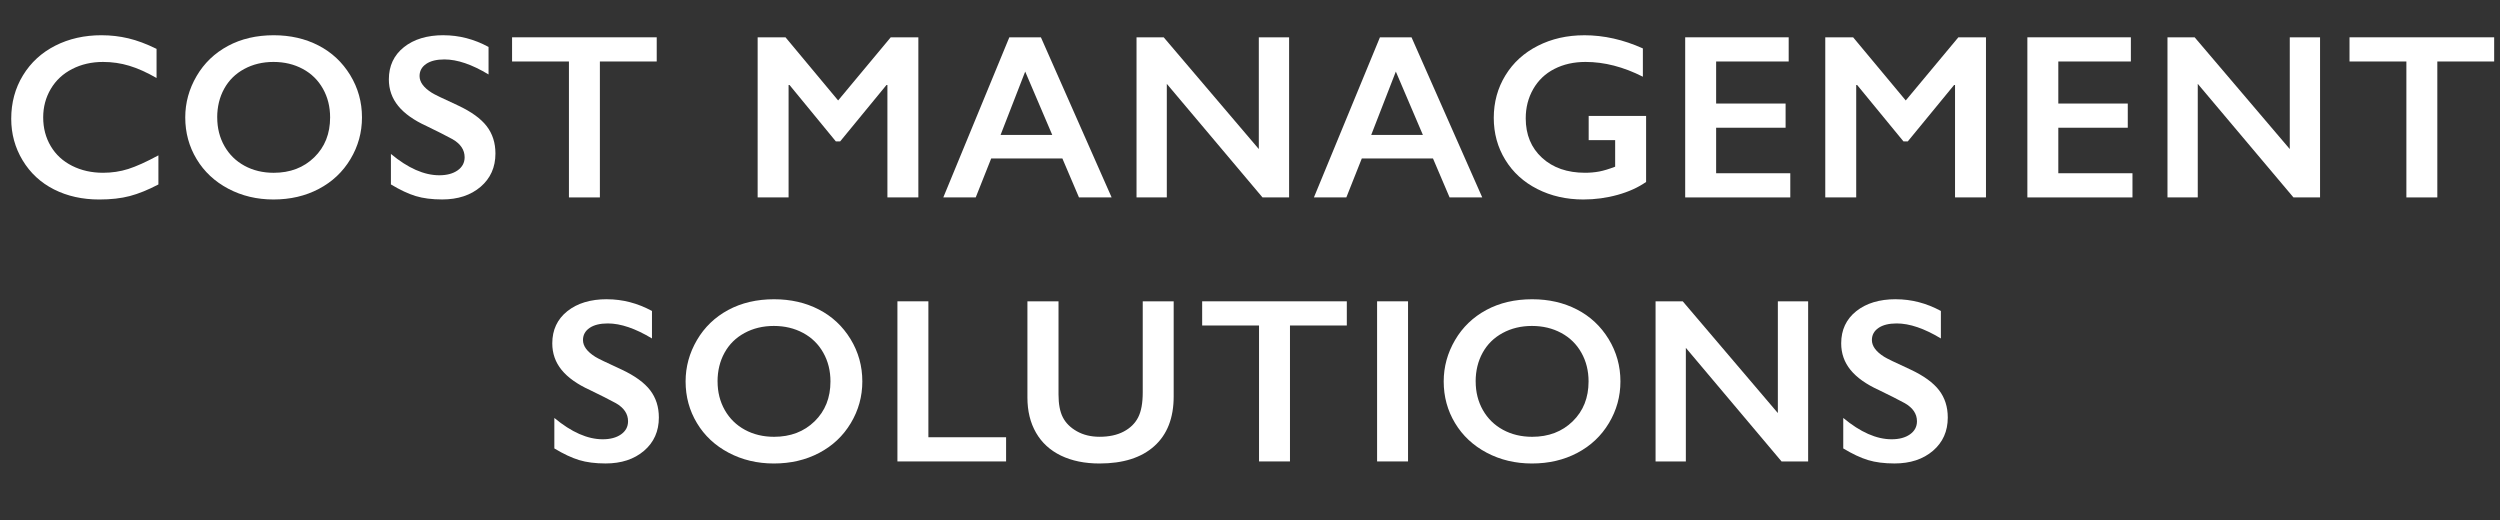 <svg xmlns="http://www.w3.org/2000/svg" id="Layer_2" width="94.694" height="19.701" viewBox="0 0 94.694 19.701"><rect x="0" y="0" width="94.694" height="19.701" fill="#333333" stroke="none"/><g id="Layer_1-2" data-name="Layer_1"><g><path d="M3.851,1.335c.344,0,.682.039,1.011.117.33.078.686.211,1.068.399v1.103c-.373-.214-.719-.369-1.036-.464-.317-.096-.647-.144-.992-.144-.431,0-.82.089-1.167.267-.348.178-.618.429-.81.753s-.289.685-.289,1.081c0,.405.096.769.287,1.09s.46.569.808.744c.347.175.738.263,1.172.263.333,0,.651-.047.953-.143s.684-.268,1.144-.517v1.103c-.394.206-.755.352-1.085.439s-.715.13-1.155.13c-.64,0-1.211-.127-1.715-.382-.504-.255-.899-.622-1.188-1.101s-.432-1.004-.432-1.574c0-.61.148-1.159.445-1.645.296-.486.705-.861,1.224-1.125.519-.264,1.105-.395,1.756-.395Z" fill="#fff"></path><path d="M10.369,1.335c.628,0,1.193.129,1.695.388.502.259.902.633,1.2,1.12.298.488.447,1.022.447,1.605,0,.567-.145,1.093-.436,1.578-.29.485-.69.861-1.198,1.129-.508.268-1.08.401-1.717.401-.628,0-1.199-.136-1.713-.408s-.914-.646-1.2-1.122c-.287-.476-.43-1.002-.43-1.578,0-.556.144-1.078.43-1.567.286-.489.682-.869,1.185-1.14s1.083-.406,1.737-.406ZM8.228,4.448c0,.402.091.764.273,1.085.183.321.436.57.762.747s.694.265,1.105.265c.622,0,1.134-.195,1.535-.586s.601-.894.601-1.511c0-.402-.09-.765-.272-1.088-.181-.322-.435-.572-.764-.749-.328-.177-.698-.265-1.109-.265-.411,0-.781.089-1.109.267-.329.178-.581.427-.758.747-.176.32-.265.683-.265,1.088Z" fill="#fff"></path><path d="M16.799,1.335c.591,0,1.159.147,1.706.443v1.042c-.628-.379-1.185-.569-1.672-.569-.295,0-.526.057-.692.171s-.249.267-.249.458c0,.229.155.44.464.634.087.058.421.22,1.003.486.498.234.857.495,1.077.781.22.287.33.631.33,1.034,0,.521-.188.941-.562,1.261-.375.32-.86.479-1.456.479-.388,0-.722-.043-1.001-.128s-.593-.232-.94-.441v-1.155c.648.539,1.259.808,1.832.808.287,0,.518-.062.695-.186.176-.124.265-.29.265-.495,0-.281-.153-.509-.46-.686-.255-.139-.584-.305-.986-.499-.477-.217-.834-.471-1.07-.76-.236-.29-.354-.625-.354-1.007,0-.509.19-.915.569-1.218.379-.303.88-.454,1.502-.454Z" fill="#fff"></path><path d="M24.875,1.413v.916h-2.153v5.149h-1.172V2.329h-2.154v-.916h5.479Z" fill="#fff"></path><path d="M29.753,1.413l1.993,2.392,1.993-2.392h1.046v6.065h-1.172V3.219h-.035l-1.754,2.136h-.165l-1.754-2.136h-.035v4.259h-1.172V1.413h1.055Z" fill="#fff"></path><path d="M39.427,1.413l2.679,6.065h-1.237l-.629-1.476h-2.696l-.586,1.476h-1.228l2.501-6.065h1.198ZM37.899,5.112h1.958l-1.025-2.401-.933,2.401Z" fill="#fff"></path><path d="M44.078,1.413l3.603,4.233V1.413h1.147v6.065h-1.007l-3.625-4.302v4.302h-1.147V1.413h1.029Z" fill="#fff"></path><path d="M53.465,1.413l2.679,6.065h-1.237l-.629-1.476h-2.696l-.586,1.476h-1.228l2.501-6.065h1.198ZM51.938,5.112h1.958l-1.025-2.401-.933,2.401Z" fill="#fff"></path><path d="M60.005,1.335c.747,0,1.487.167,2.223.499v1.072c-.735-.373-1.458-.56-2.171-.56-.443,0-.836.088-1.181.265-.345.176-.611.431-.801.762-.19.332-.284.701-.284,1.109,0,.619.206,1.118.619,1.496s.956.566,1.63.566c.185,0,.362-.016.532-.047.169-.032.371-.093.606-.183v-1.007h-1.003v-.916h2.175v2.501c-.298.208-.656.371-1.075.488-.418.117-.853.176-1.304.176-.64,0-1.22-.132-1.739-.395-.52-.263-.925-.632-1.216-1.107s-.436-1.004-.436-1.589c0-.593.147-1.13.441-1.61.293-.48.703-.854,1.228-1.12.525-.267,1.111-.399,1.756-.399Z" fill="#fff"></path><path d="M67.751,1.413v.916h-2.748v1.593h2.631v.916h-2.631v1.724h2.809v.916h-3.981V1.413h3.92Z" fill="#fff"></path><path d="M70.192,1.413l1.993,2.392,1.993-2.392h1.046v6.065h-1.172V3.219h-.035l-1.754,2.136h-.165l-1.754-2.136h-.035v4.259h-1.172V1.413h1.055Z" fill="#fff"></path><path d="M80.712,1.413v.916h-2.748v1.593h2.631v.916h-2.631v1.724h2.809v.916h-3.981V1.413h3.92Z" fill="#fff"></path><path d="M83.128,1.413l3.603,4.233V1.413h1.147v6.065h-1.007l-3.625-4.302v4.302h-1.147V1.413h1.029Z" fill="#fff"></path><path d="M94.473,1.413v.916h-2.153v5.149h-1.172V2.329h-2.154v-.916h5.479Z" fill="#fff"></path><path d="M22.989,11.335c.591,0,1.159.147,1.706.443v1.042c-.628-.379-1.185-.569-1.672-.569-.295,0-.526.057-.692.171s-.249.267-.249.458c0,.229.155.44.464.634.087.058.421.22,1.003.486.498.234.857.495,1.077.781.22.287.33.631.33,1.034,0,.521-.188.941-.562,1.261-.375.32-.86.479-1.456.479-.388,0-.722-.043-1.001-.128s-.593-.232-.94-.441v-1.155c.648.539,1.259.808,1.832.808.287,0,.518-.062.695-.186.176-.124.265-.29.265-.495,0-.281-.153-.509-.46-.686-.255-.139-.584-.305-.986-.499-.477-.217-.834-.471-1.07-.76-.236-.29-.354-.625-.354-1.007,0-.509.19-.915.569-1.218.379-.303.88-.454,1.502-.454Z" fill="#fff"></path><path d="M29.321,11.335c.628,0,1.193.129,1.695.388.502.259.902.633,1.2,1.12.298.488.447,1.022.447,1.605,0,.567-.145,1.093-.436,1.578-.29.485-.69.861-1.198,1.129-.508.268-1.08.401-1.717.401-.628,0-1.199-.136-1.713-.408s-.914-.646-1.2-1.122c-.287-.476-.43-1.002-.43-1.578,0-.556.144-1.078.43-1.567.286-.489.682-.869,1.185-1.14s1.083-.406,1.737-.406ZM27.18,14.448c0,.402.091.764.273,1.085.183.321.436.57.762.747s.694.265,1.105.265c.622,0,1.134-.195,1.535-.586s.601-.894.601-1.511c0-.402-.09-.765-.272-1.088-.181-.322-.435-.572-.764-.749-.328-.177-.698-.265-1.109-.265-.411,0-.781.089-1.109.267-.329.178-.581.427-.758.747-.176.32-.265.683-.265,1.088Z" fill="#fff"></path><path d="M35.165,11.413v5.149h2.943v.916h-4.116v-6.065h1.172Z" fill="#fff"></path><path d="M40.094,11.413v3.529c0,.362.054.65.163.864.109.214.286.391.532.53.246.139.532.208.859.208.359,0,.664-.065.914-.197.25-.132.433-.311.549-.539.116-.227.173-.542.173-.944v-3.451h1.172v3.603c0,.816-.245,1.443-.734,1.882s-1.181.658-2.075.658c-.561,0-1.048-.1-1.461-.299-.412-.2-.727-.489-.944-.866-.217-.378-.326-.821-.326-1.331v-3.647h1.177Z" fill="#fff"></path><path d="M51.014,11.413v.916h-2.153v5.149h-1.172v-5.149h-2.154v-.916h5.479Z" fill="#fff"></path><path d="M53.333,11.413v6.065h-1.172v-6.065h1.172Z" fill="#fff"></path><path d="M58.036,11.335c.628,0,1.193.129,1.695.388.502.259.902.633,1.2,1.12.298.488.447,1.022.447,1.605,0,.567-.145,1.093-.436,1.578-.29.485-.69.861-1.198,1.129-.508.268-1.08.401-1.717.401-.628,0-1.199-.136-1.713-.408s-.914-.646-1.2-1.122c-.287-.476-.43-1.002-.43-1.578,0-.556.144-1.078.43-1.567.286-.489.682-.869,1.185-1.14s1.083-.406,1.737-.406ZM55.895,14.448c0,.402.091.764.273,1.085.183.321.436.57.762.747s.694.265,1.105.265c.622,0,1.134-.195,1.535-.586s.601-.894.601-1.511c0-.402-.09-.765-.272-1.088-.181-.322-.435-.572-.764-.749-.328-.177-.698-.265-1.109-.265-.411,0-.781.089-1.109.267-.329.178-.581.427-.758.747-.176.32-.265.683-.265,1.088Z" fill="#fff"></path><path d="M63.738,11.413l3.603,4.233v-4.233h1.147v6.065h-1.007l-3.625-4.302v4.302h-1.147v-6.065h1.029Z" fill="#fff"></path><path d="M71.81,11.335c.591,0,1.159.147,1.706.443v1.042c-.628-.379-1.185-.569-1.672-.569-.295,0-.526.057-.692.171s-.249.267-.249.458c0,.229.155.44.464.634.087.058.421.22,1.003.486.498.234.857.495,1.077.781.22.287.33.631.33,1.034,0,.521-.188.941-.562,1.261-.375.32-.86.479-1.456.479-.388,0-.722-.043-1.001-.128s-.593-.232-.94-.441v-1.155c.648.539,1.259.808,1.832.808.287,0,.518-.062.695-.186.176-.124.265-.29.265-.495,0-.281-.153-.509-.46-.686-.255-.139-.584-.305-.986-.499-.477-.217-.834-.471-1.07-.76-.236-.29-.354-.625-.354-1.007,0-.509.19-.915.569-1.218.379-.303.88-.454,1.502-.454Z" fill="#fff"></path></g></g></svg>